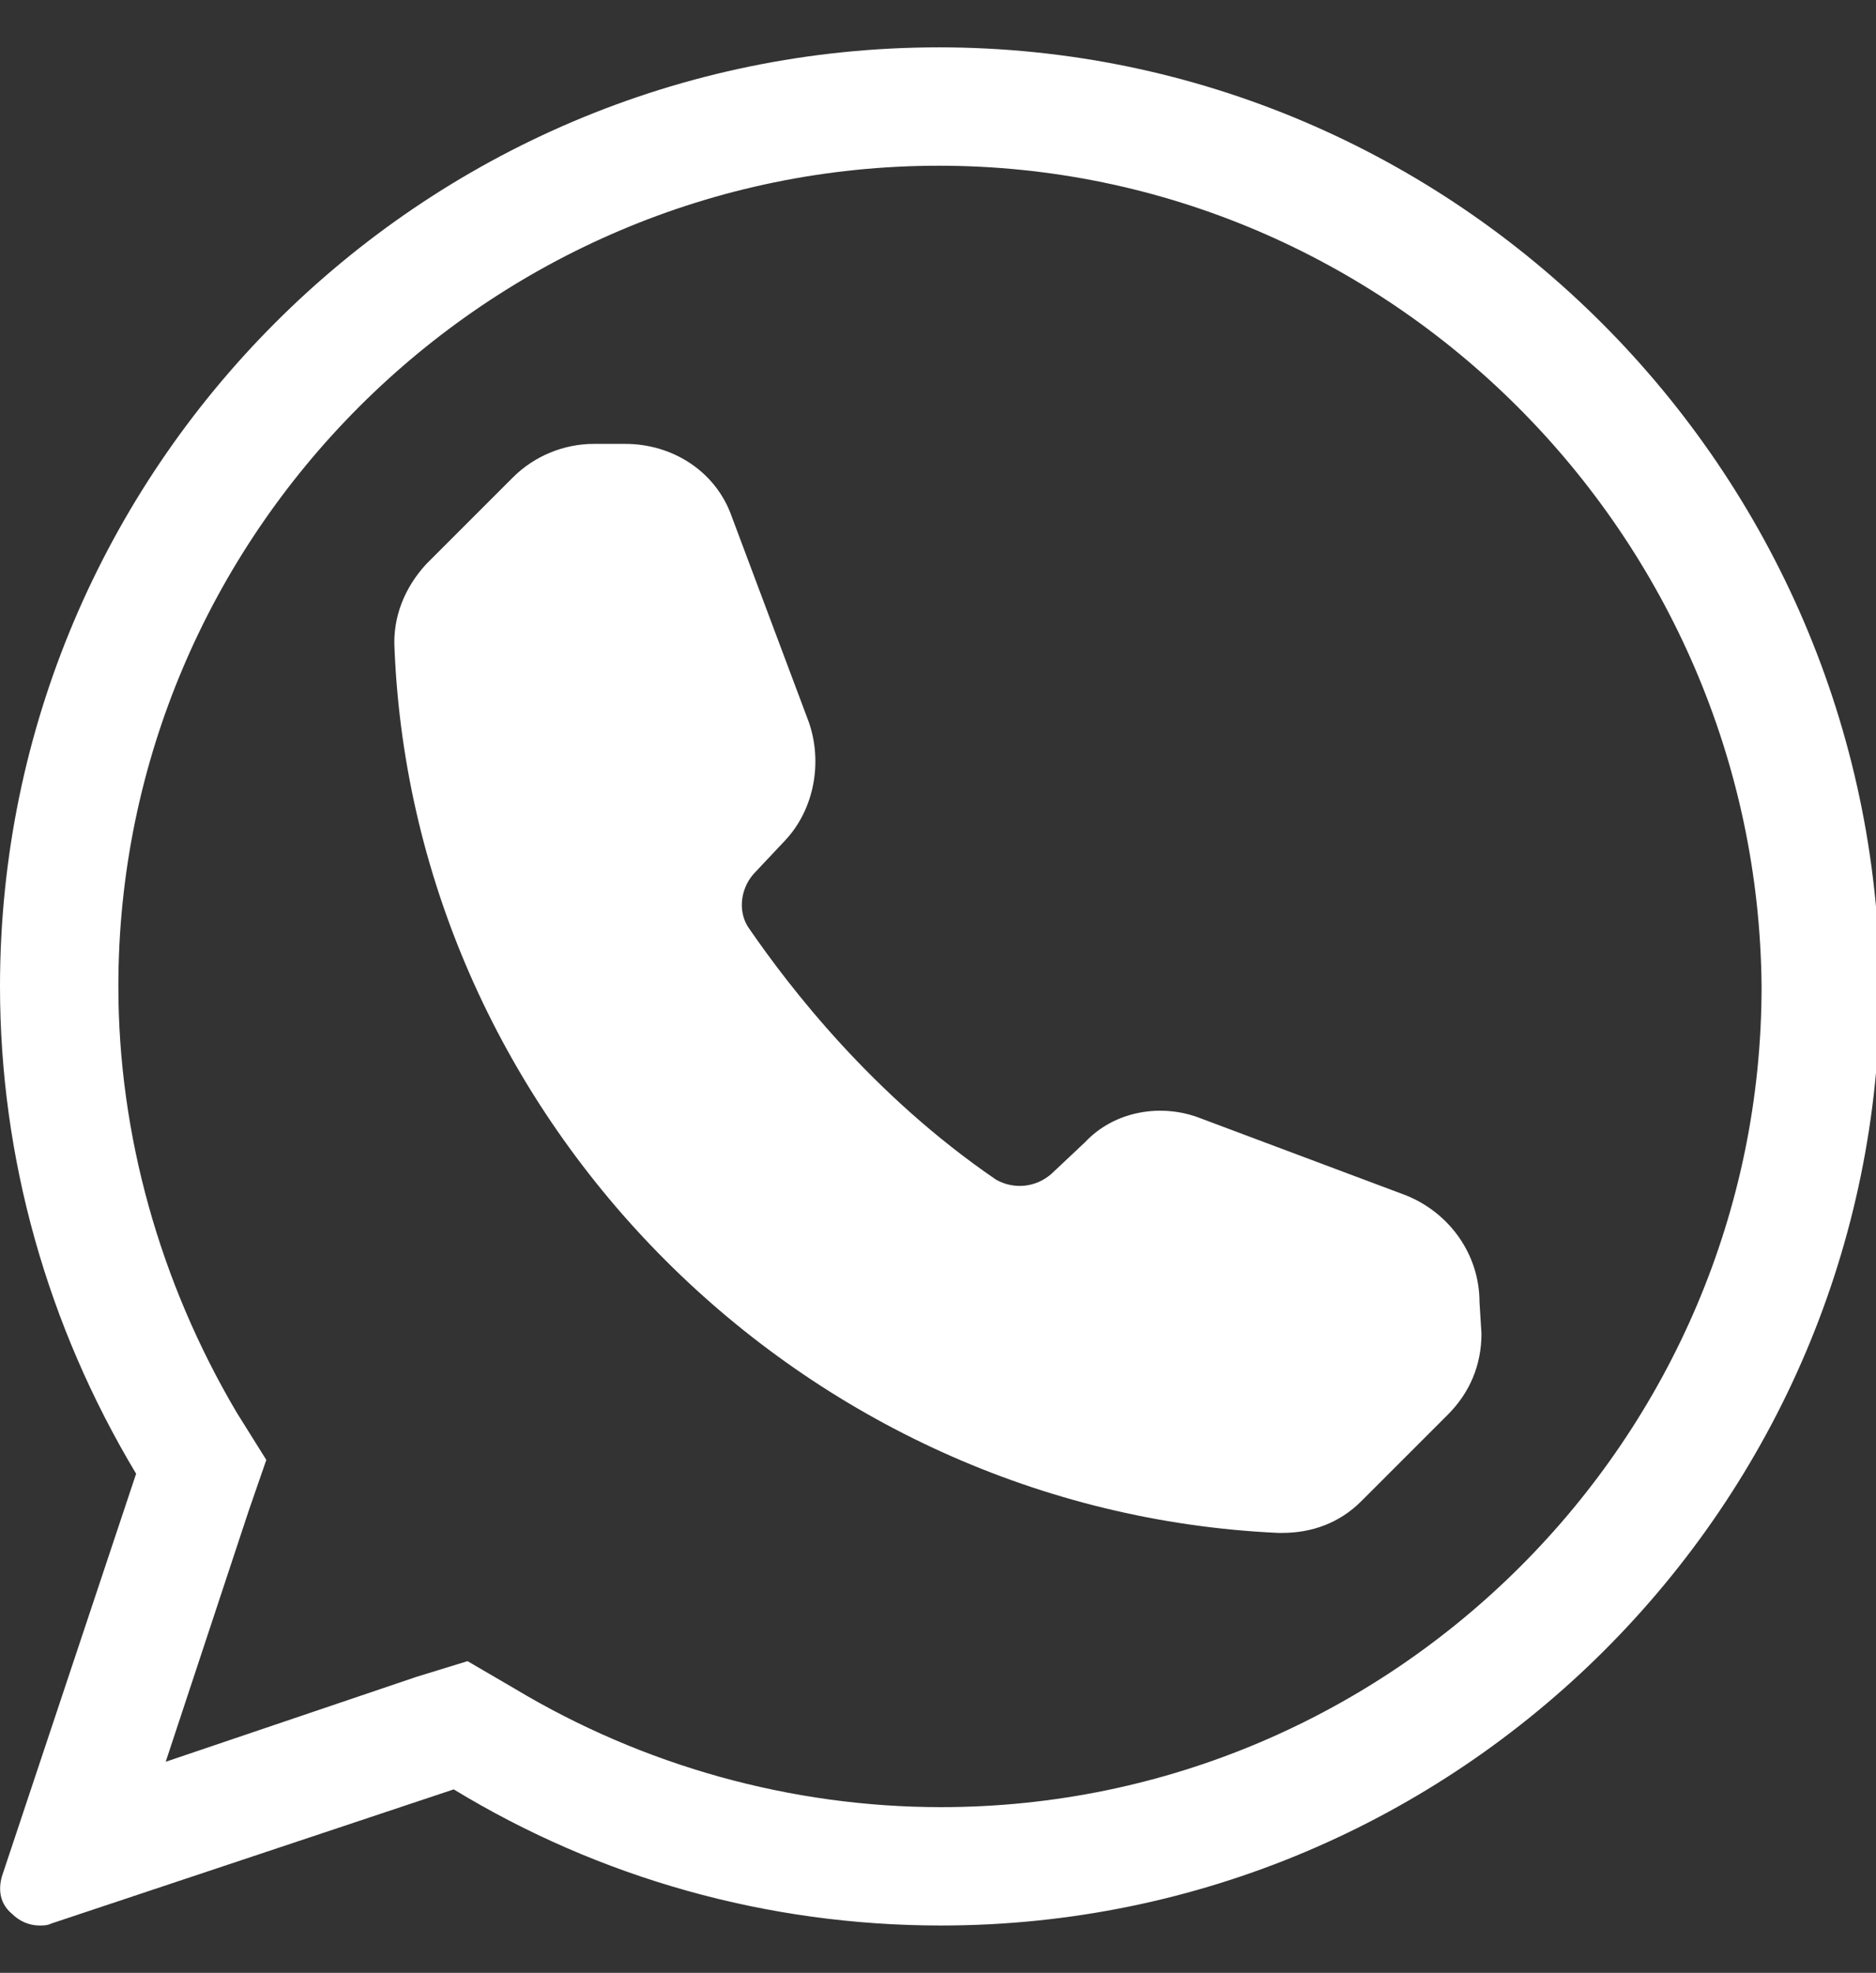 <?xml version="1.0" encoding="utf-8"?>
<!-- Generator: Adobe Illustrator 25.4.1, SVG Export Plug-In . SVG Version: 6.00 Build 0)  -->
<svg version="1.1" id="Laag_1" xmlns="http://www.w3.org/2000/svg" xmlns:xlink="http://www.w3.org/1999/xlink" x="0px" y="0px"
	 viewBox="0 0 95.1 100" style="enable-background:new 0 0 95.1 100;" xml:space="preserve">
<rect x="0" y="0" width="95.1" height="100" fill="#333333" stroke="none"/>
<style type="text/css">
	.st0{fill:#FFFFFF;}
</style>
<path class="st0" d="M64.8,77.7H65c1.5,0,2.9-0.5,4-1.6l4.4-4.4c1.1-1.1,1.7-2.5,1.7-4.1l-0.1-1.6c0-2.4-1.5-4.5-3.7-5.4l-10.4-3.9
	c-2-0.8-4.4-0.4-5.9,1.2l-1.7,1.6c-0.8,0.7-1.9,0.8-2.8,0.3C44.2,55.5,40,50,38,47.1c-0.6-0.8-0.5-2,0.2-2.8l1.6-1.7
	c1.5-1.6,1.9-4,1.2-6l-3.9-10.4c-0.8-2.3-3-3.7-5.4-3.7h-1.6c-1.5,0-3,0.6-4.1,1.7l-4.4,4.4c-1.1,1.2-1.7,2.7-1.6,4.3
	C21,56.9,40.7,76.6,64.8,77.7z"/>
<g>
	<path class="st0" d="M47.6,8.4c22.8,0,41.5,18.7,41.7,41.6c0,22.9-18.7,41.6-41.6,41.6c-7.6,0-15.1-2.1-21.6-6l-2.4-1.4L21.1,85
		L8.4,89.3l4.2-12.7l0.9-2.6L12,71.6C8.1,65,6,57.5,6,50C6,27.1,24.7,8.4,47.6,8.4 M47.6,2.4C21.3,2.4,0,23.8,0,50
		c0,8.7,2.4,17.2,6.9,24.7L0.1,95.1C-0.1,95.8,0,96.5,0.6,97C1,97.4,1.5,97.6,2,97.6c0.2,0,0.4,0,0.6-0.1L23,90.7
		c7.4,4.5,15.9,6.9,24.7,6.9c26.2,0,47.6-21.3,47.6-47.6C95.1,23.8,73.8,2.4,47.6,2.4L47.6,2.4z"/>
</g>
</svg>

